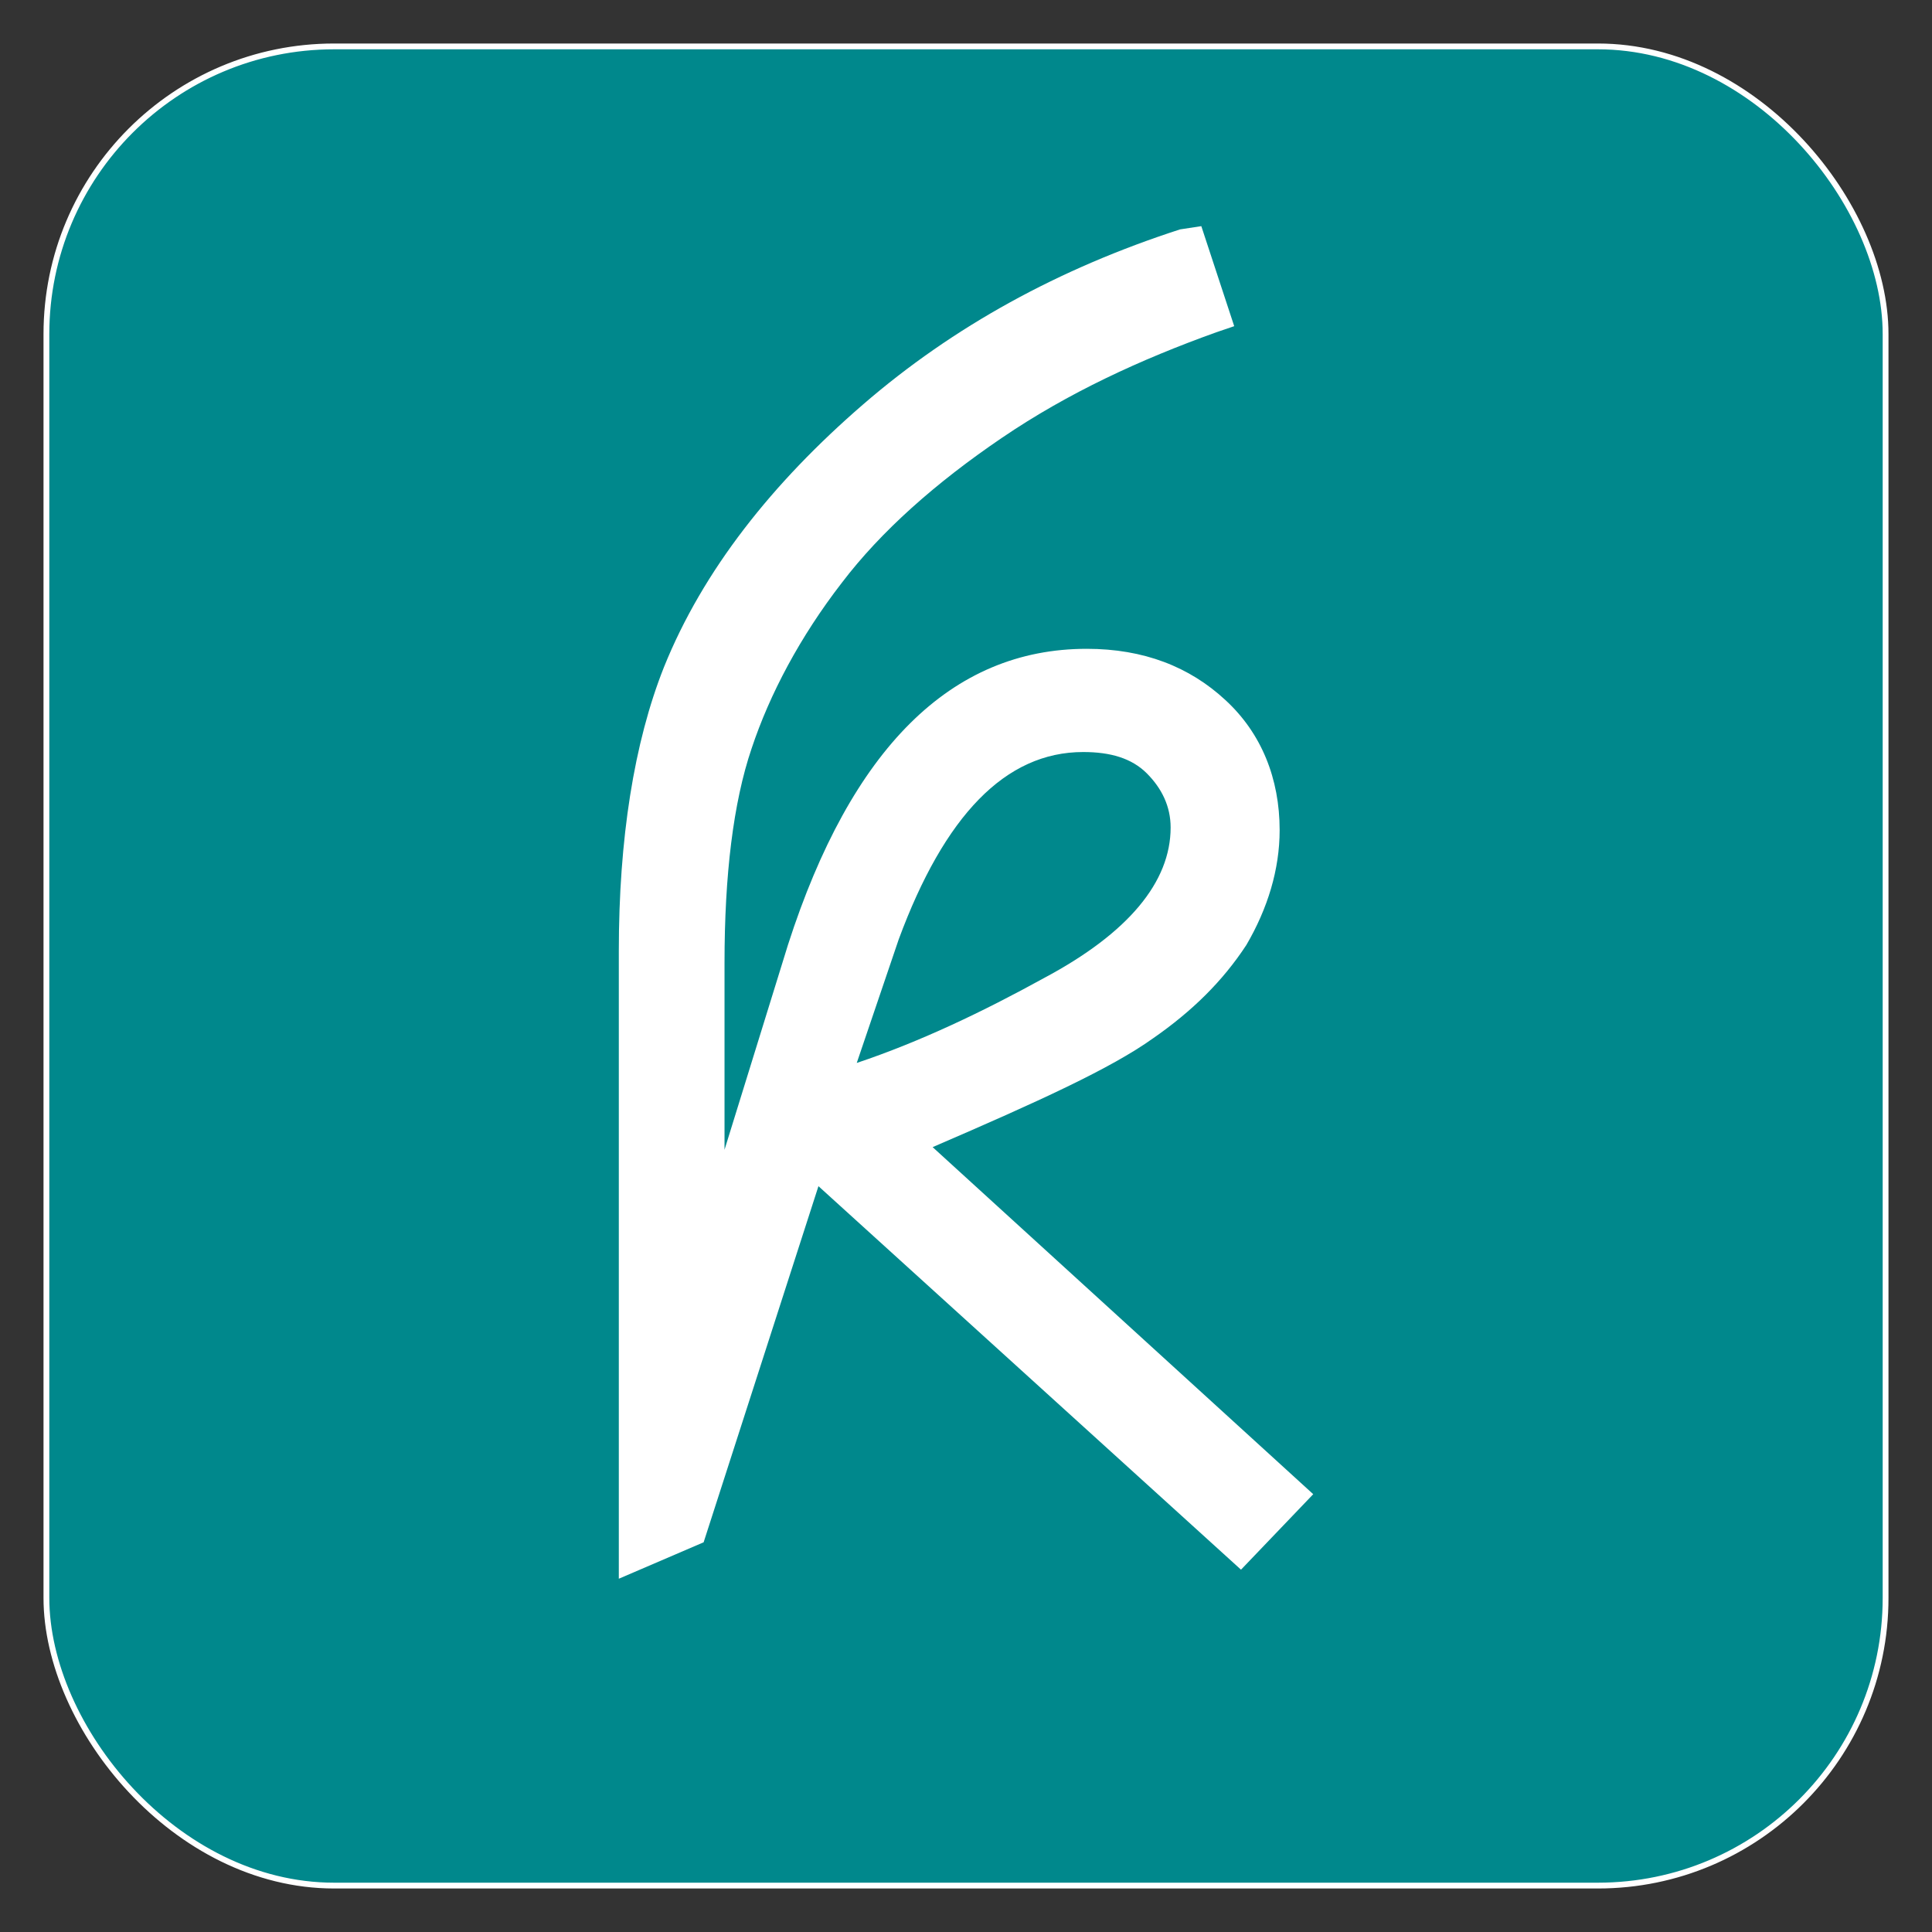 <?xml version="1.0" encoding="UTF-8"?>
<svg xmlns="http://www.w3.org/2000/svg" id="Ebene_1" data-name="Ebene 1" viewBox="0 0 333 333">
  <rect x="0" y="0" width="333" height="333" fill="#333333" stroke="none"/>
  <defs>
    <style>
      .cls-1 {
        fill: #fff;
      }

      .cls-2 {
        fill: #00888c;
        stroke: #fff;
        stroke-miterlimit: 10;
      }
    </style>
  </defs>
  <rect class="cls-2" x="8" y="8" width="317" height="317" rx="49.58" ry="49.58"></rect>
  <path id="K-signet_black" data-name="K-signet black" class="cls-1" d="M186.71,129.62c4.67,0,8.34,1.06,10.95,3.67,2.61,2.61,4.11,5.73,4.11,9.34,0,9.34-7.23,18.18-21.85,25.96-10.4,5.73-21.29,10.95-32.25,14.62l7.23-21.29c7.89-21.35,18.4-32.3,31.8-32.3m12.01,49.37c6.73-4.67,12.01-9.84,16.12-16.12,3.67-6.28,5.73-13.01,5.73-19.79,0-8.84-3.11-16.68-9.34-22.41-6.17-5.73-14.07-8.84-23.91-8.84-23.35,0-40.59,17.18-51.48,50.98l-10.95,35.36v-32.25c0-15.07,1.5-27.58,4.67-36.92,3.11-9.34,8.34-19.24,15.57-28.58,6.73-8.84,16.12-17.18,27.58-24.96,11.45-7.78,23.91-13.51,36.92-18.18l3.11-1.06-5.67-17.24-3.67,.56c-20.79,6.73-39.03,16.68-54.65,30.19-15.62,13.51-27.58,28.58-34.3,45.26-5.17,13.01-7.78,29.63-7.78,48.93v108.19l14.62-6.28,19.79-61.38,72.83,66.1,12.45-13.01-65.6-59.82c18.18-7.84,30.75-13.57,37.97-18.74"></path>
</svg>
